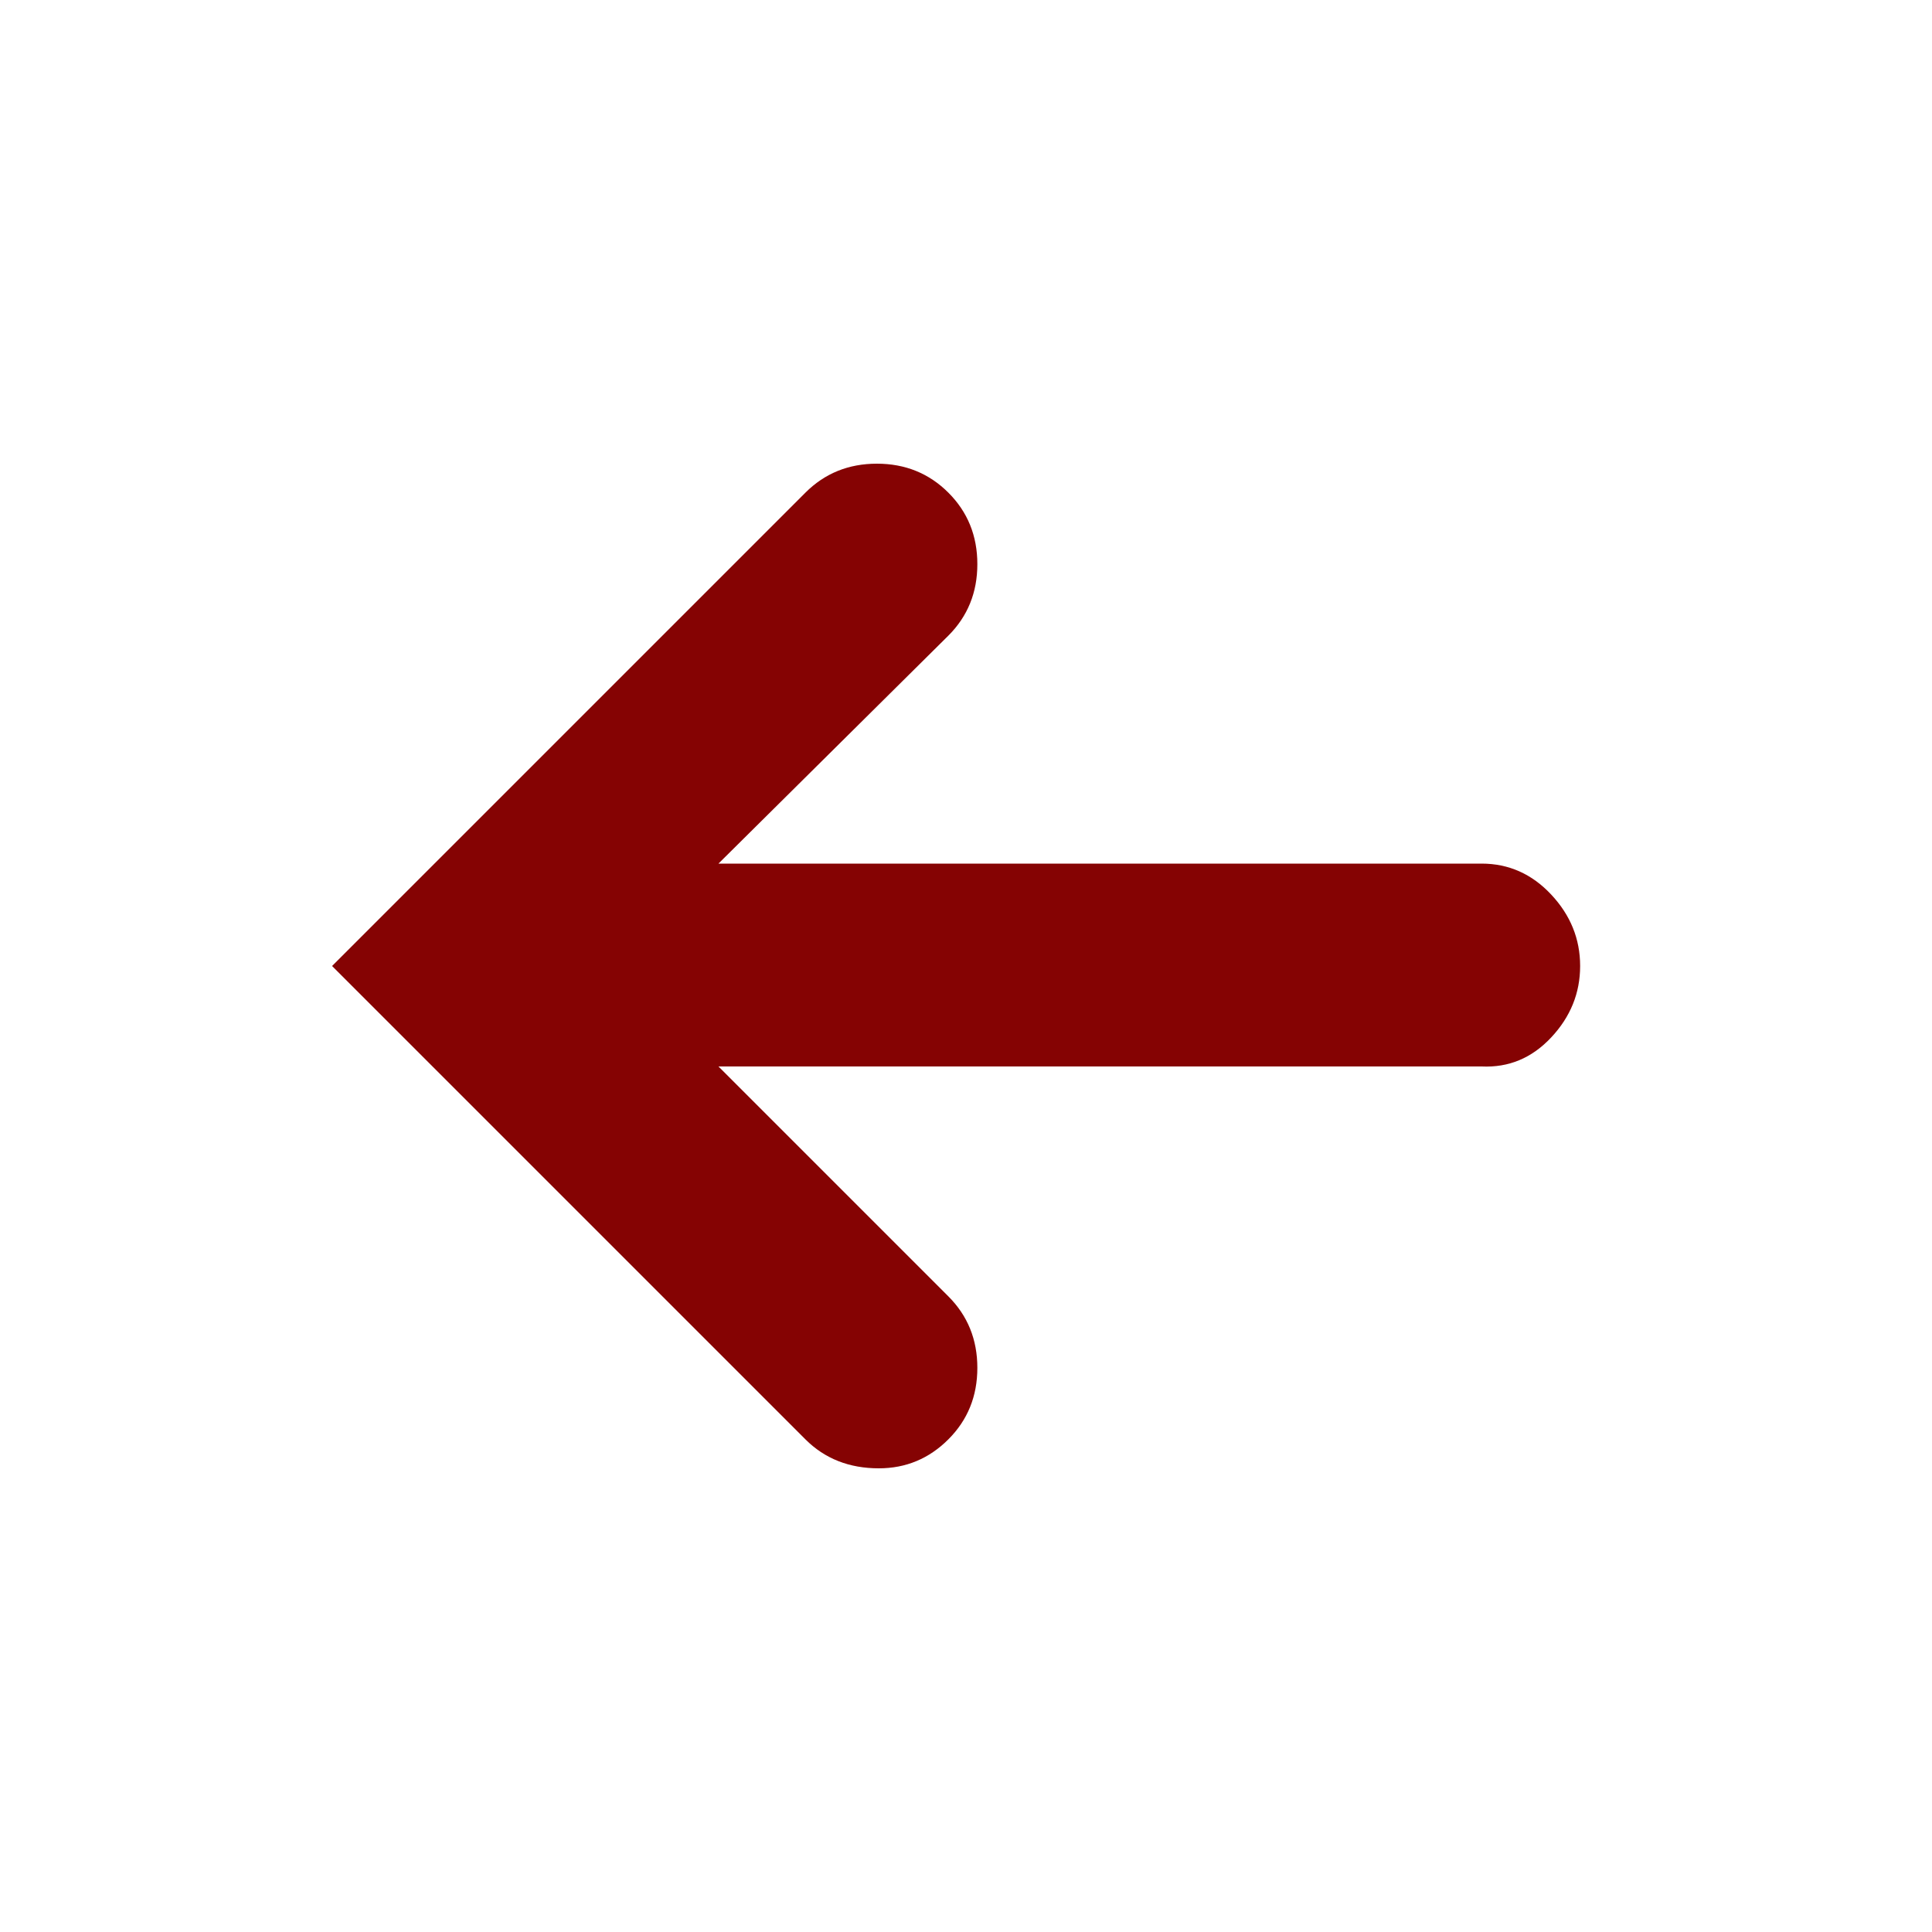 <?xml version="1.0" ?><svg version="1.1" xmlns="http://www.w3.org/2000/svg" width="250" height="250" viewBox="0 0 21 32">
<path style="fill:#850303" d="M19.040 14.304q0.672 0 1.152 0.512t0.48 1.184-0.48 1.184-1.152 0.48h-12.64l3.808 3.808q0.48 0.48 0.48 1.184t-0.48 1.184-1.152 0.48q-0.736 0-1.216-0.48l-7.84-7.84 7.84-7.84q0.48-0.48 1.184-0.48t1.184 0.48 0.48 1.184-0.48 1.184l-3.808 3.776h12.64z"></path>
</svg>